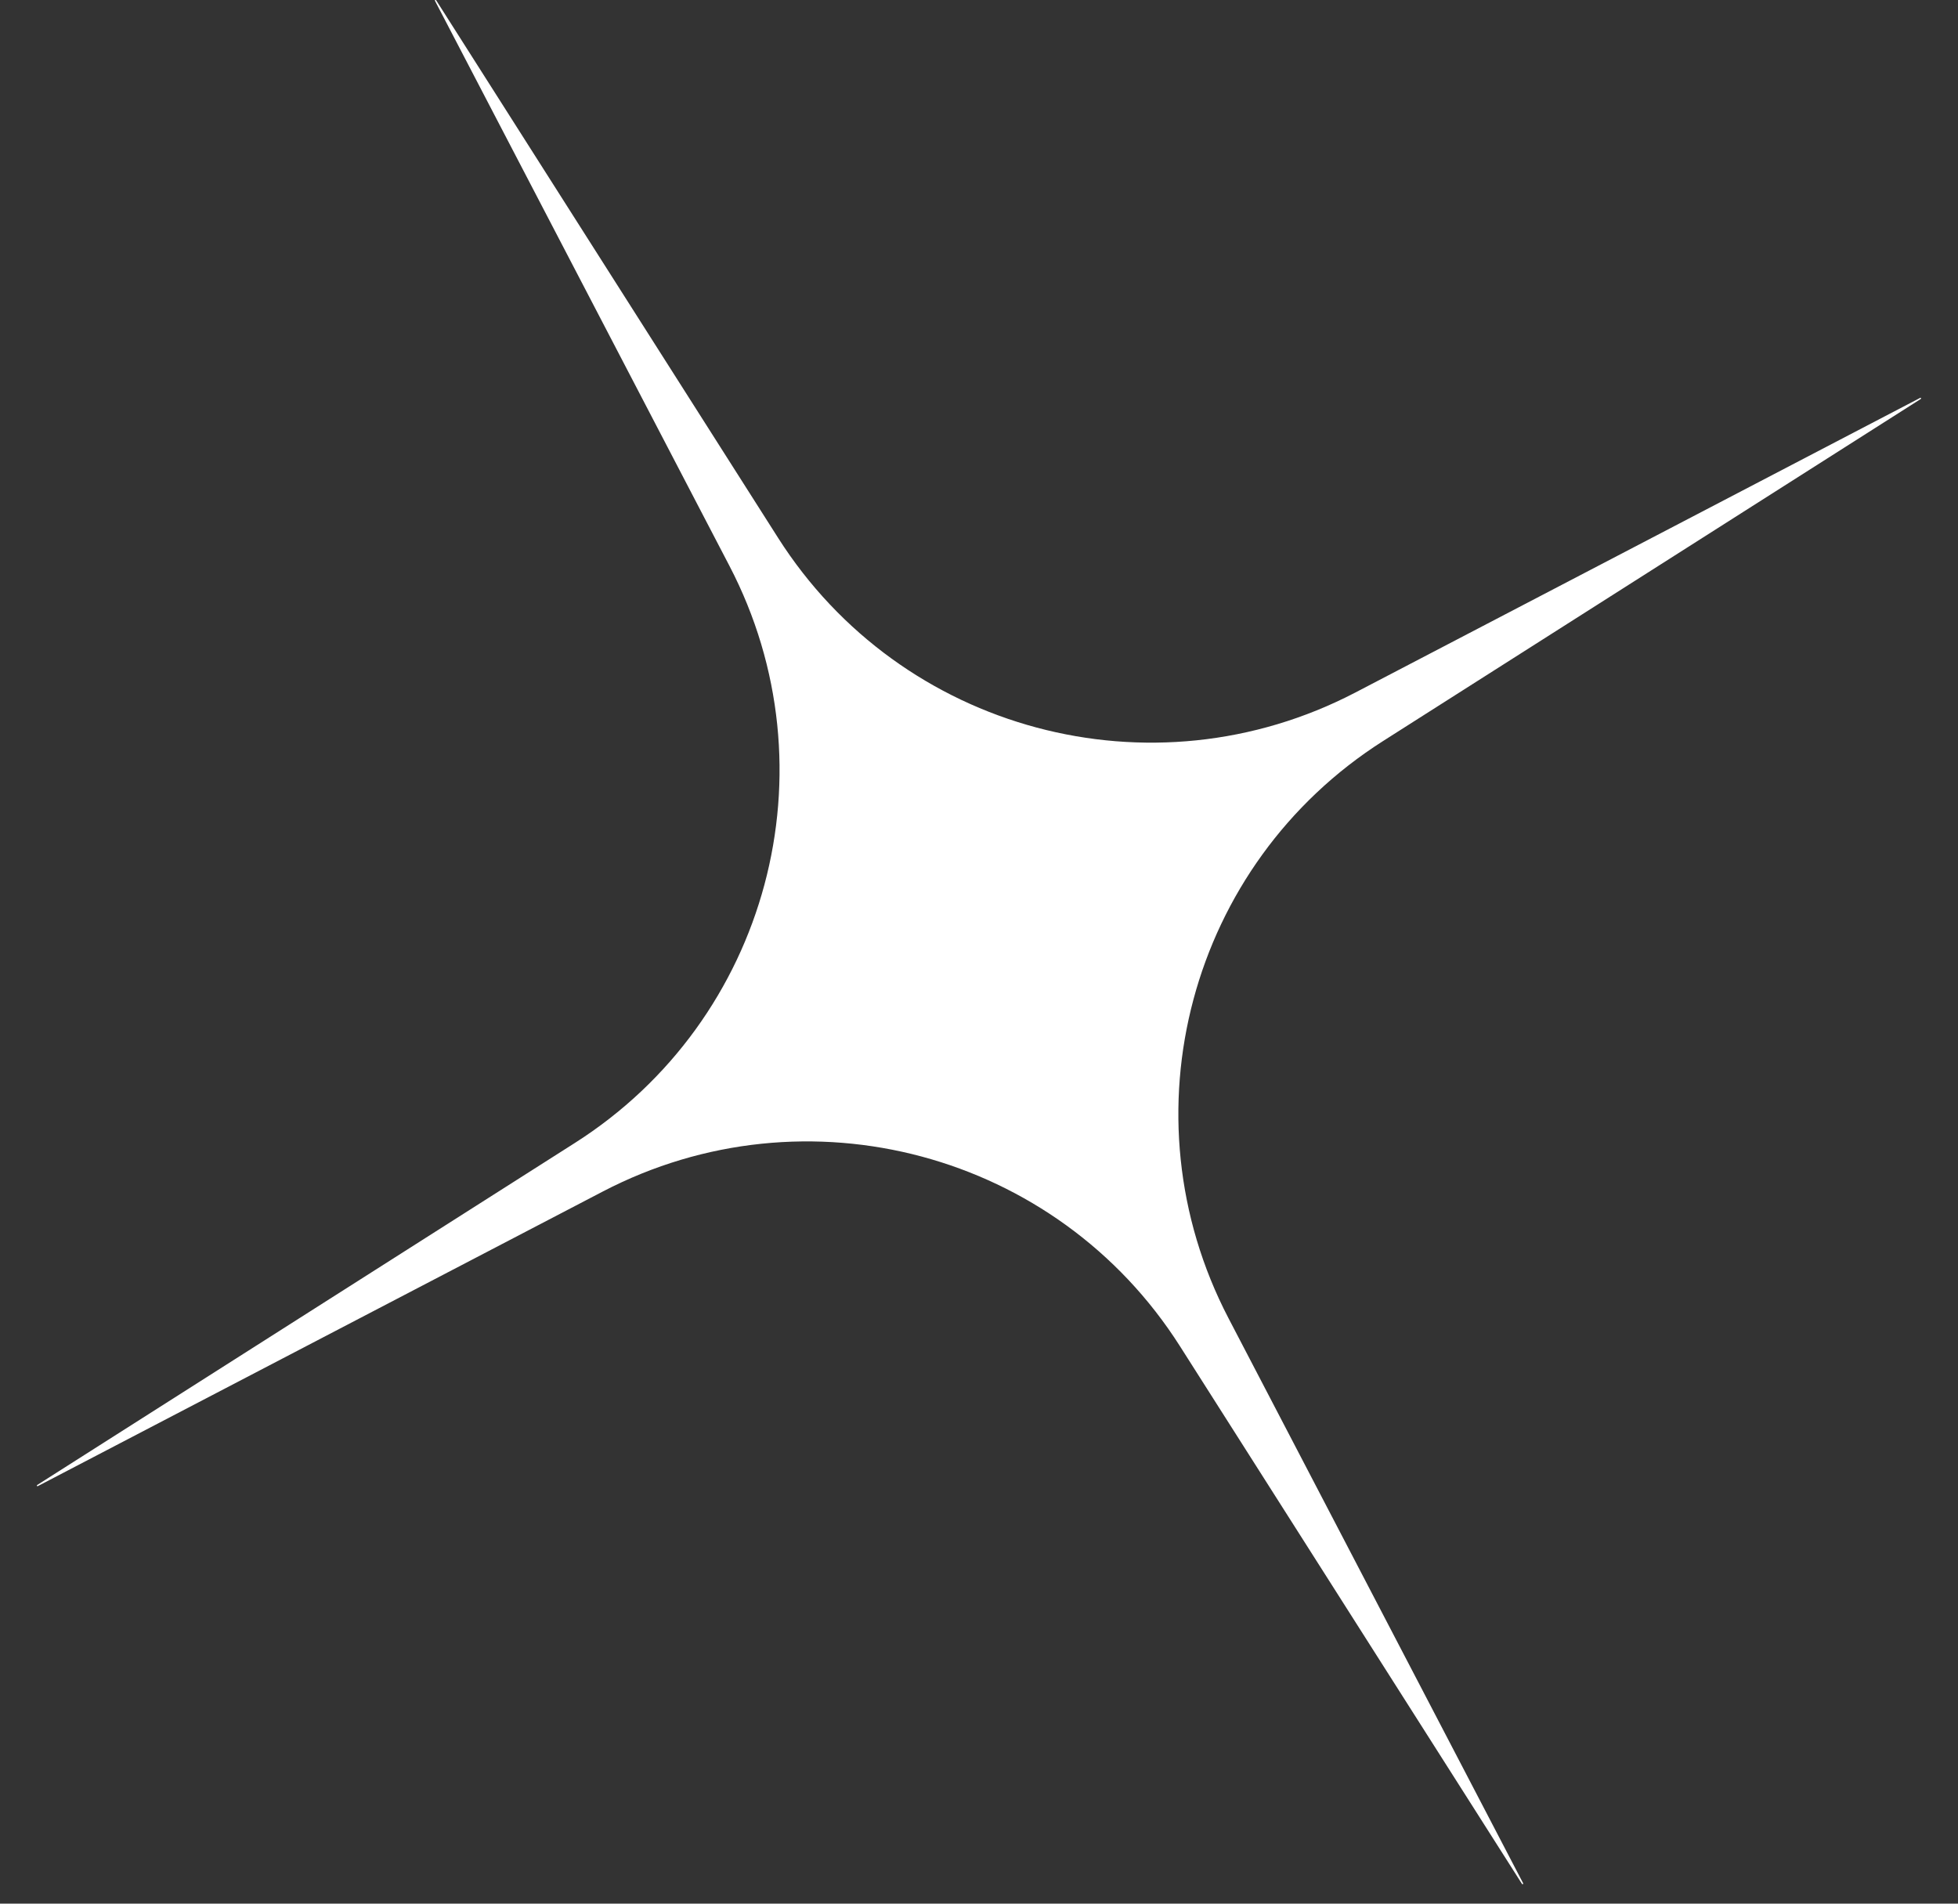 <?xml version="1.0" encoding="UTF-8"?> <svg xmlns="http://www.w3.org/2000/svg" width="36" height="35" viewBox="0 0 36 35" fill="none"><rect x="0" y="0" width="36" height="35" fill="#333333" stroke="none"/><path d="M35.316 7.335L25.43 13.624C21.871 15.886 20.638 20.496 22.587 24.236L28.005 34.626C28.012 34.638 27.993 34.649 27.984 34.638L21.695 24.751C19.433 21.191 14.823 19.958 11.083 21.907L0.694 27.324C0.682 27.331 0.671 27.313 0.682 27.304L10.568 21.015C14.127 18.753 15.361 14.143 13.411 10.403L7.997 0.014C7.99 0.002 8.008 -0.009 8.017 0.002L14.306 9.889C16.569 13.448 21.178 14.682 24.919 12.733L35.305 7.315C35.317 7.307 35.328 7.326 35.316 7.335Z" fill="white"></path></svg> 